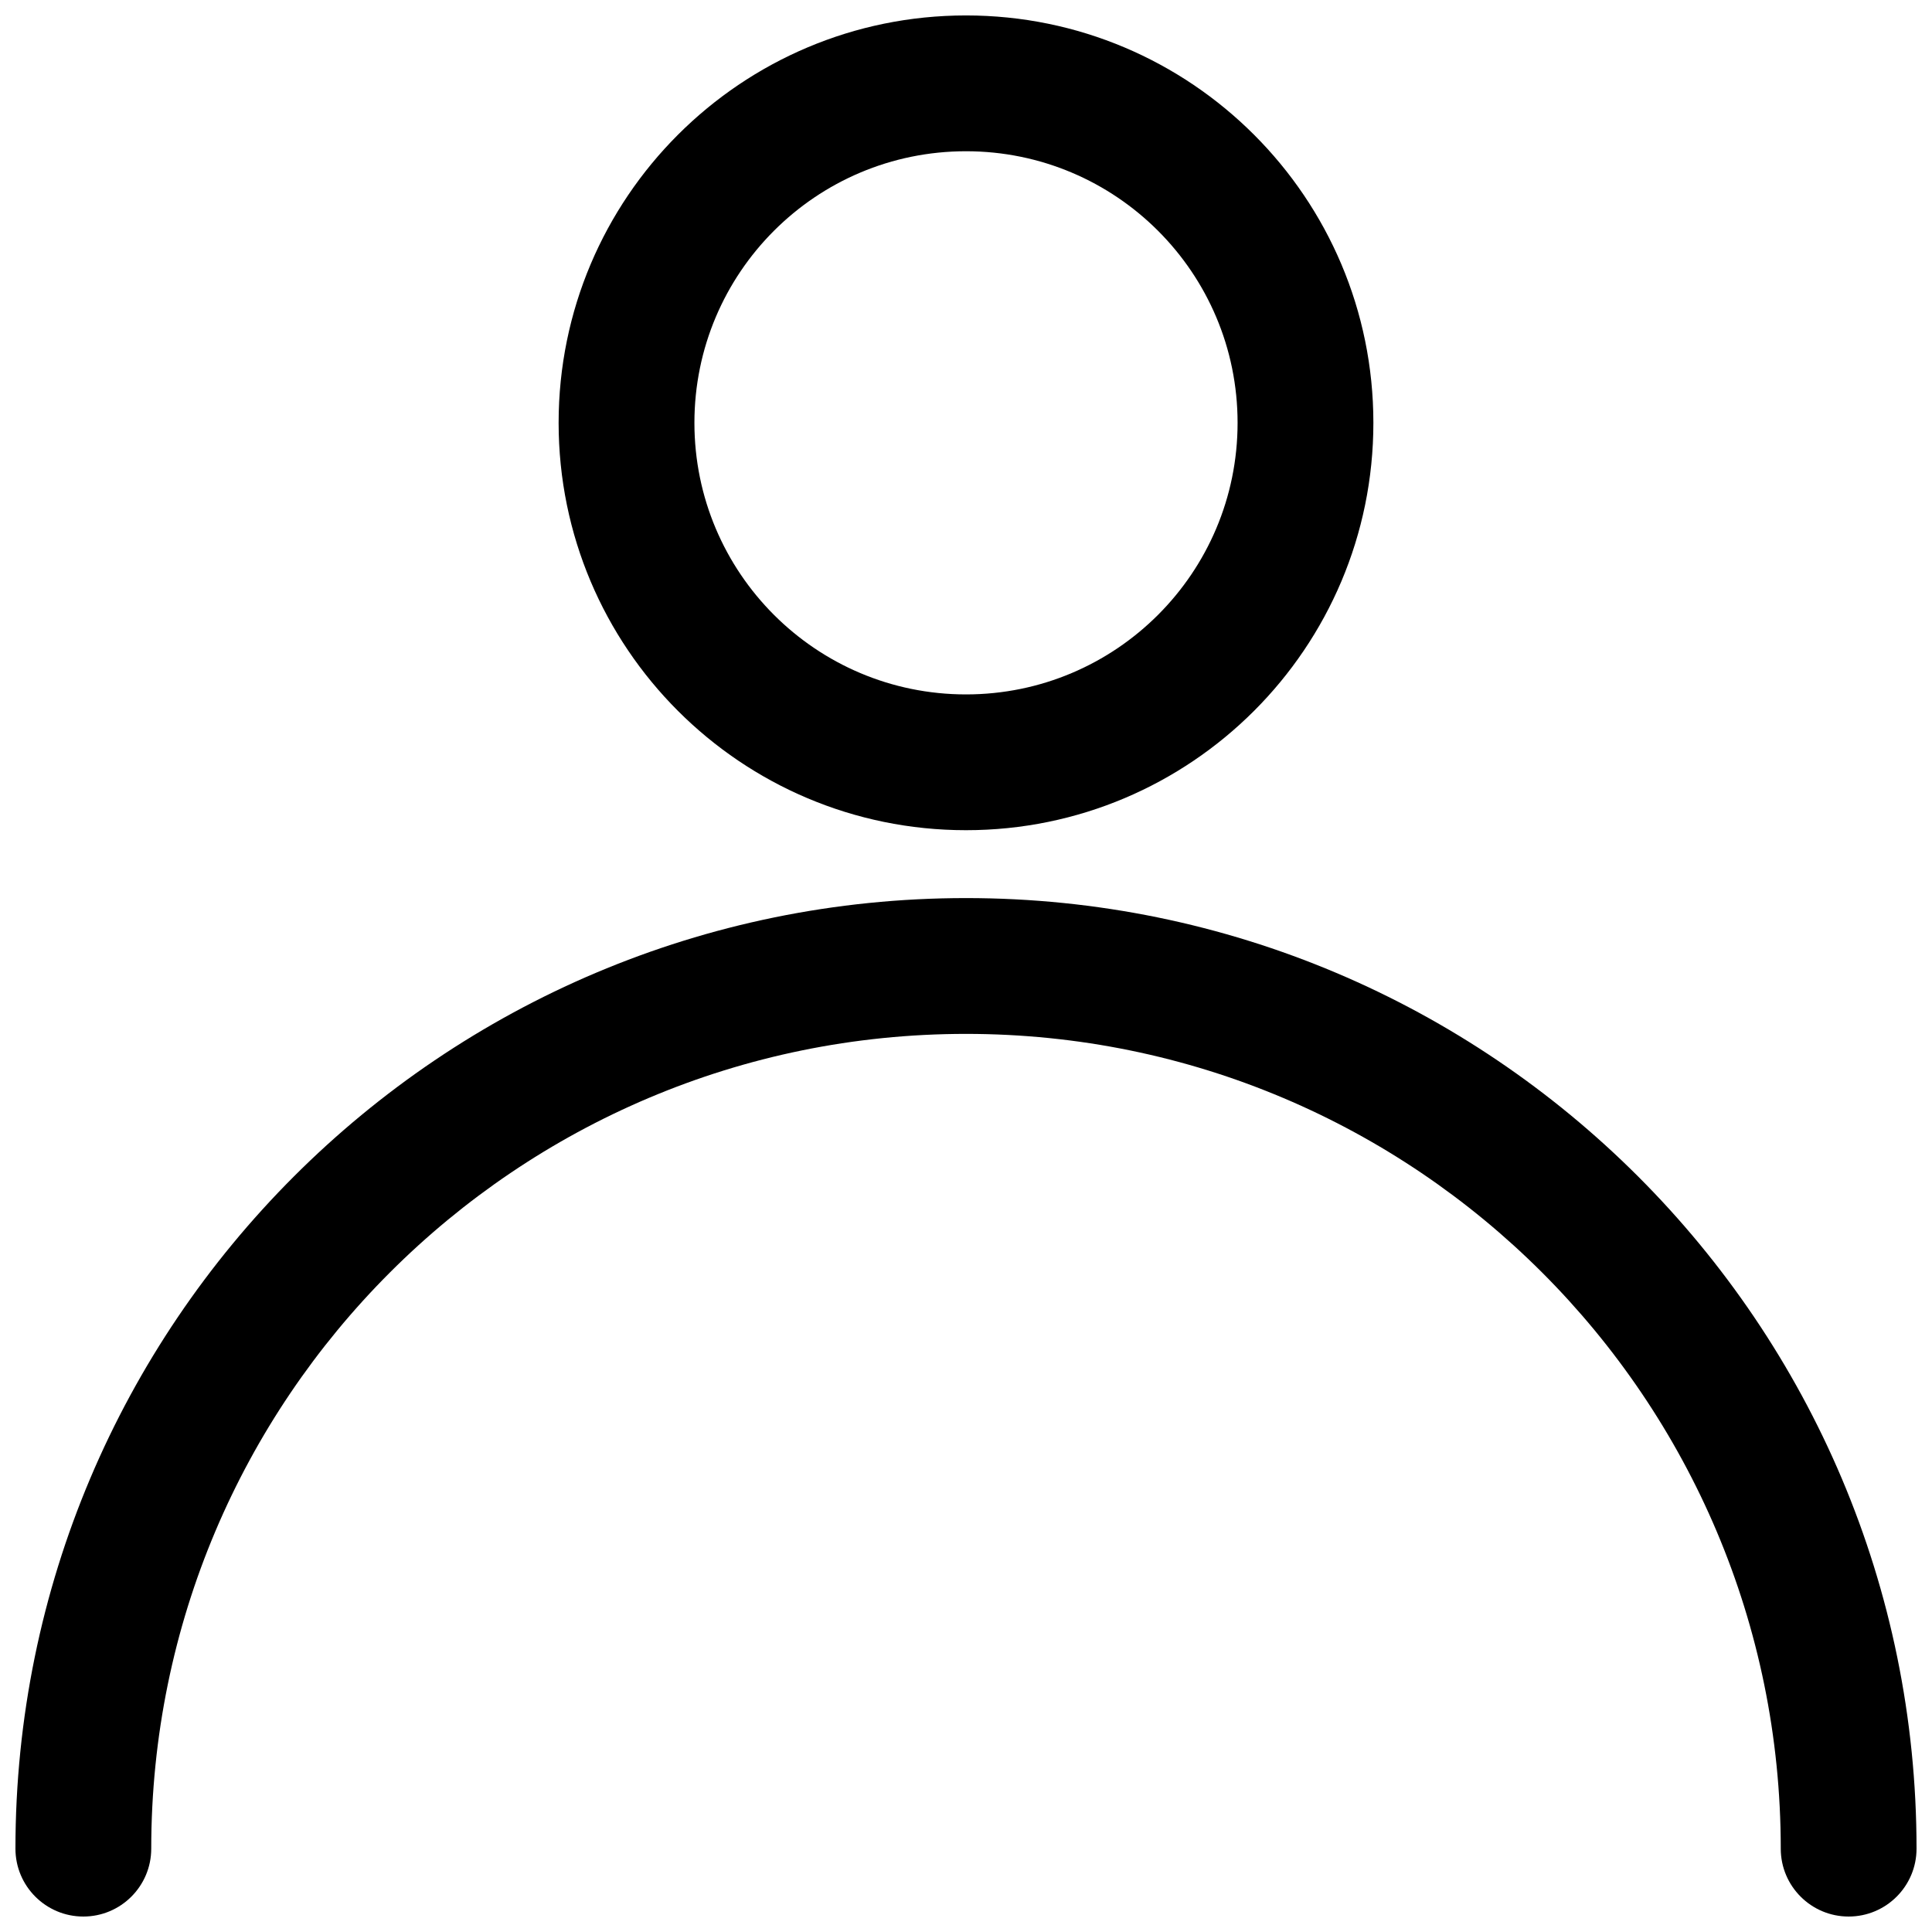 <?xml version="1.0" encoding="UTF-8"?>
<!-- The Best Svg Icon site in the world: iconSvg.co, Visit us! https://iconsvg.co -->
<svg width="800px" height="800px" version="1.1" viewBox="144 144 512 512" xmlns="http://www.w3.org/2000/svg">
 <defs>
  <clipPath id="a">
   <path d="m148.09 148.09h503.81v503.81h-503.81z"/>
  </clipPath>
 </defs>
 <g clip-path="url(#a)">
  <path d="m615.92 633.91c0-119.25-96.672-215.92-215.92-215.92-119.25 0-215.92 96.668-215.92 215.92 0 9.938-8.059 17.992-17.996 17.992s-17.992-8.055-17.992-17.992c0-139.12 112.78-251.91 251.91-251.91 139.12 0 251.9 112.78 251.9 251.91 0 9.938-8.055 17.992-17.992 17.992s-17.992-8.055-17.992-17.992zm-215.92-269.9c-59.625 0-107.96-48.336-107.96-107.96 0-59.625 48.336-107.96 107.96-107.96 59.621 0 107.96 48.336 107.96 107.96 0 59.621-48.336 107.96-107.96 107.96zm0-35.984c39.746 0 71.973-32.227 71.973-71.973 0-39.75-32.227-71.973-71.973-71.973-39.75 0-71.973 32.223-71.973 71.973 0 39.746 32.223 71.973 71.973 71.973z" fill-rule="evenodd"/>
 </g>
</svg>